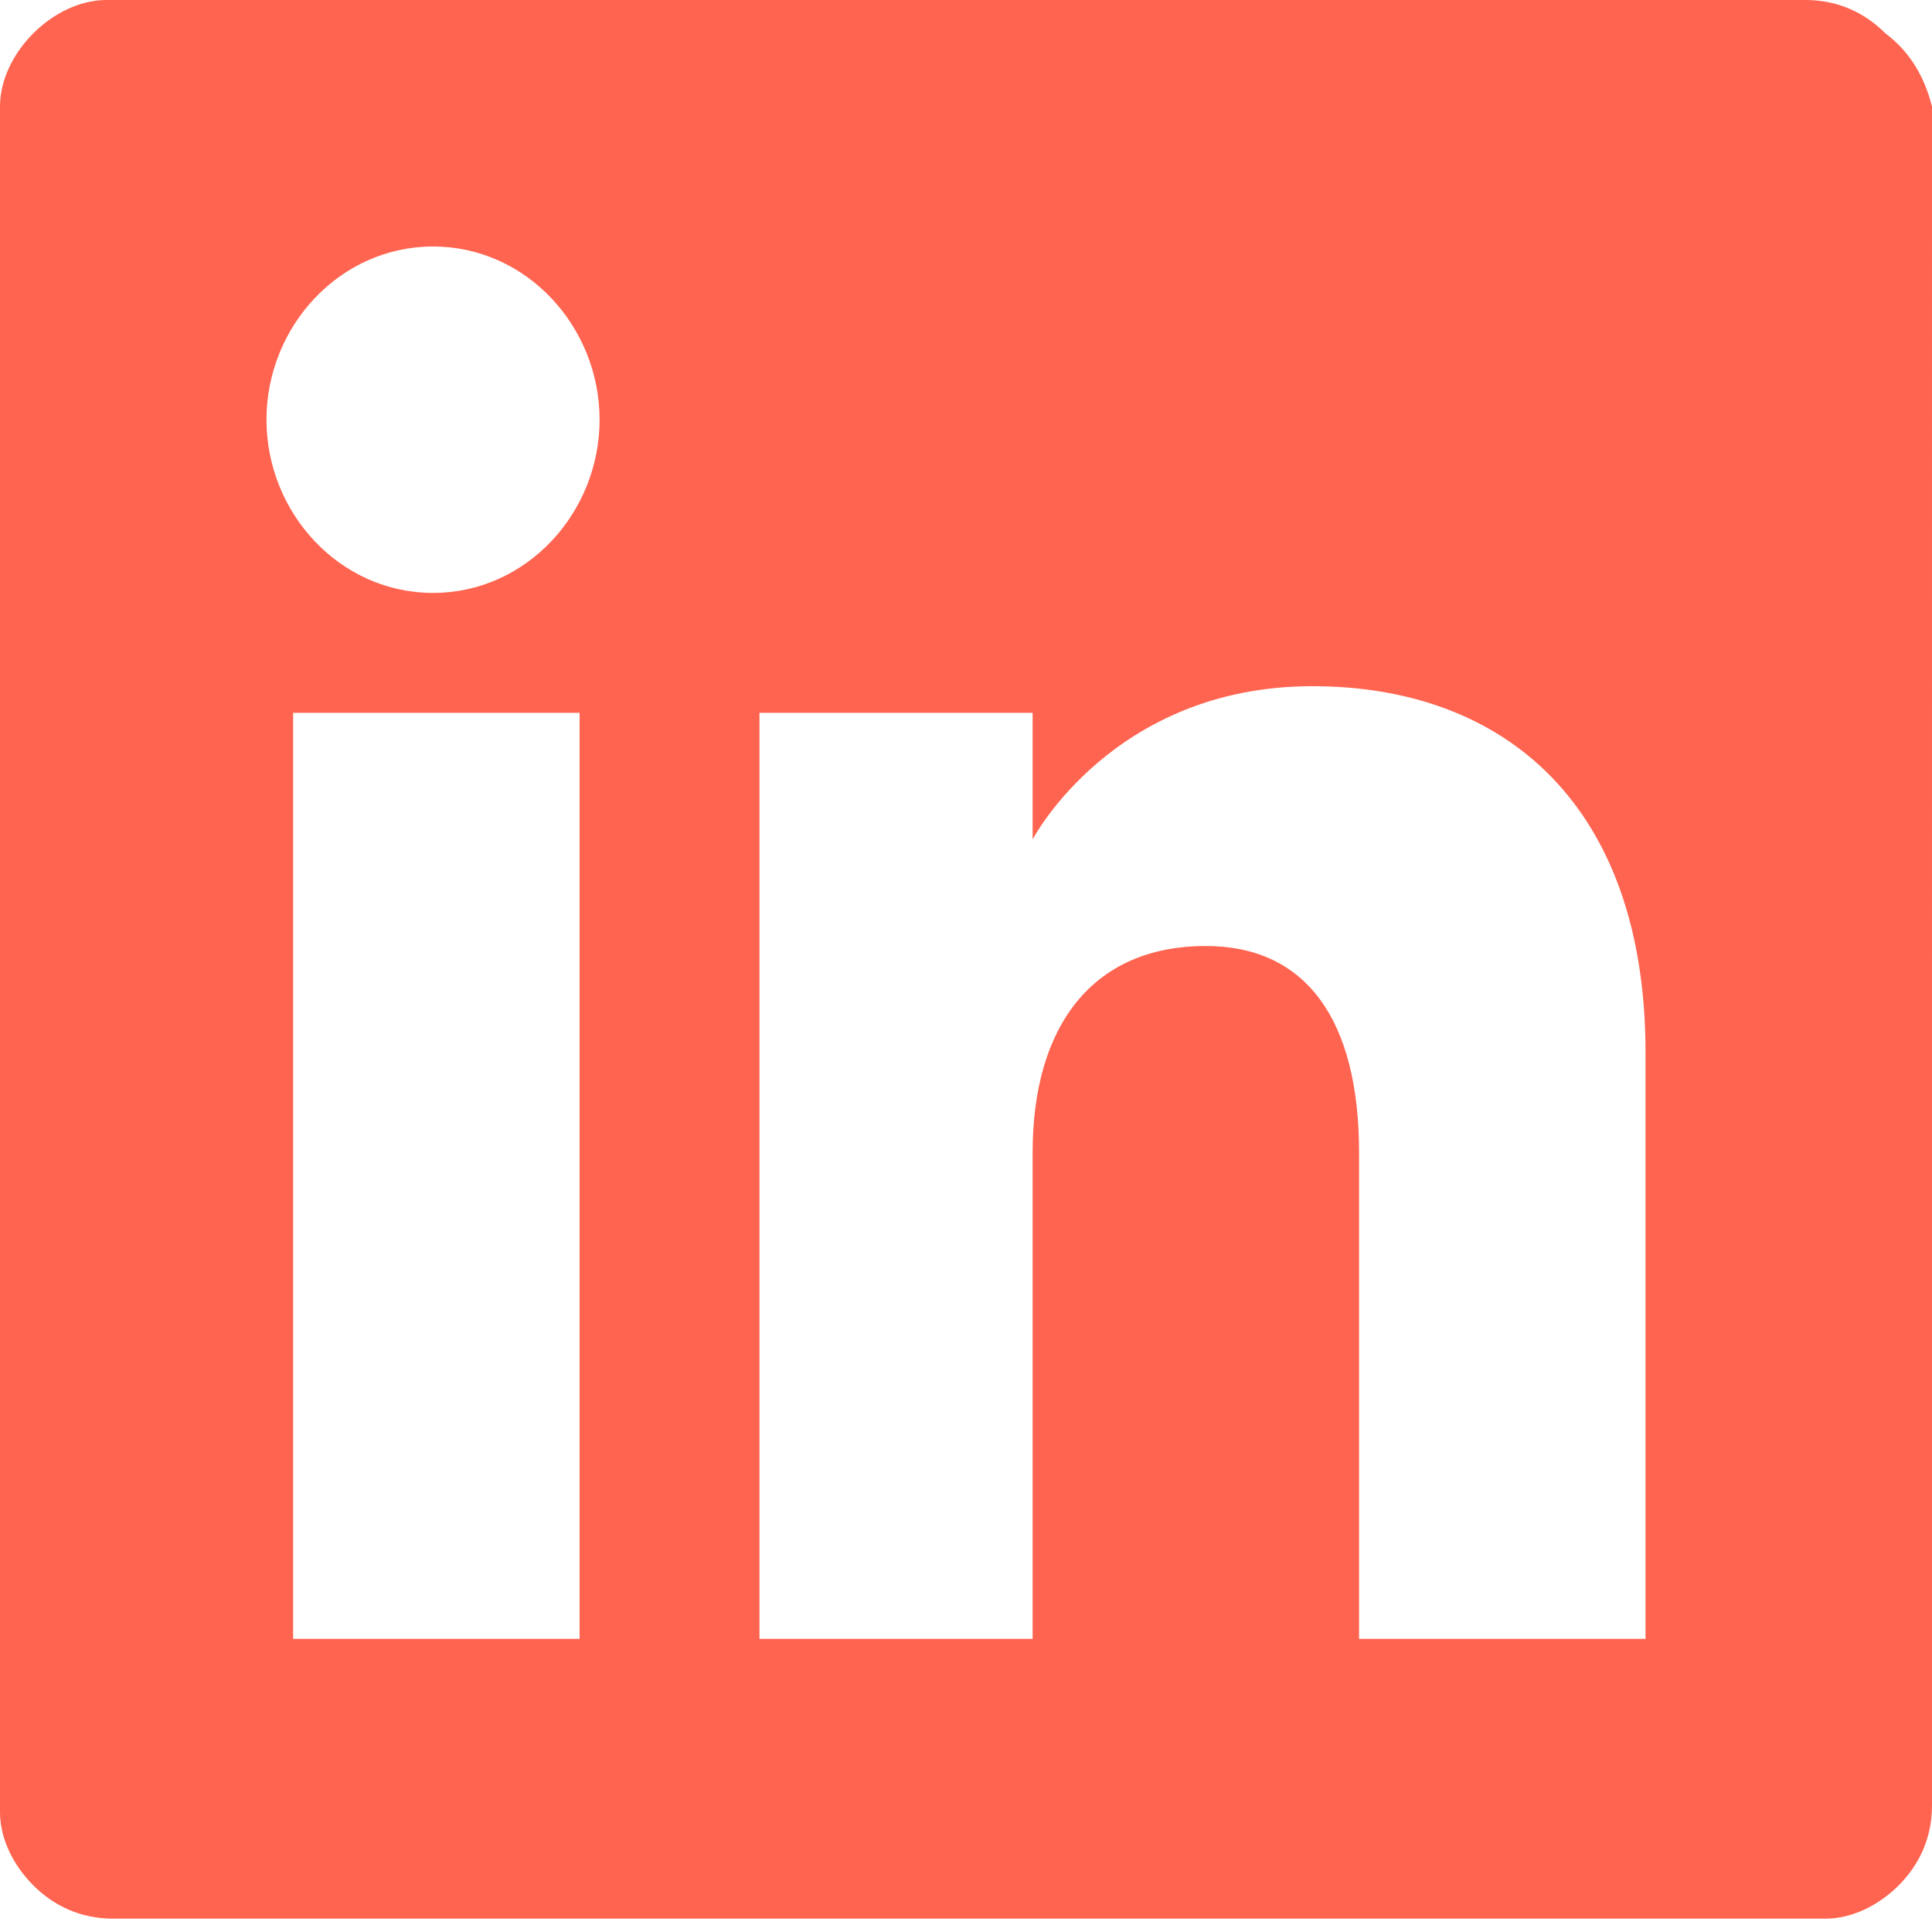 <?xml version="1.0" encoding="UTF-8"?>
<!-- Generator: Adobe Illustrator 28.3.0, SVG Export Plug-In . SVG Version: 6.00 Build 0)  -->
<svg xmlns="http://www.w3.org/2000/svg" xmlns:xlink="http://www.w3.org/1999/xlink" version="1.1" id="Vrstva_1" x="0px" y="0px" viewBox="0 0 29 29" style="enable-background:new 0 0 29 29;" xml:space="preserve">
<style type="text/css">
	.st0{fill:#FF6450;}
</style>
<path class="st0" d="M28.3,0.5C28,0.2,27.6,0,27.1,0H1.6C1.2,0,0.8,0.2,0.5,0.5C0.2,0.8,0,1.2,0,1.6v25.6c0,0.4,0.2,0.8,0.5,1.1  c0.3,0.3,0.7,0.5,1.2,0.5h25.7c0.4,0,0.8-0.2,1.1-0.5c0.3-0.3,0.5-0.7,0.5-1.2V1.6C28.9,1.2,28.7,0.8,28.3,0.5z M8.7,24.6H4.4V10.7  h4.3V24.6z M6.5,8.9C5.1,8.9,4,7.7,4,6.3s1.1-2.6,2.5-2.6S9,4.9,9,6.3S7.9,8.9,6.5,8.9z M24.7,24.6h-4.3v-7.3c0-2-0.8-3.1-2.3-3.1  c-1.7,0-2.6,1.2-2.6,3.1v7.3h-4.1V10.7h4.1v1.9c0,0,1.2-2.3,4.2-2.3c2.9,0,5,1.8,5,5.5V24.6z"></path>
</svg>
